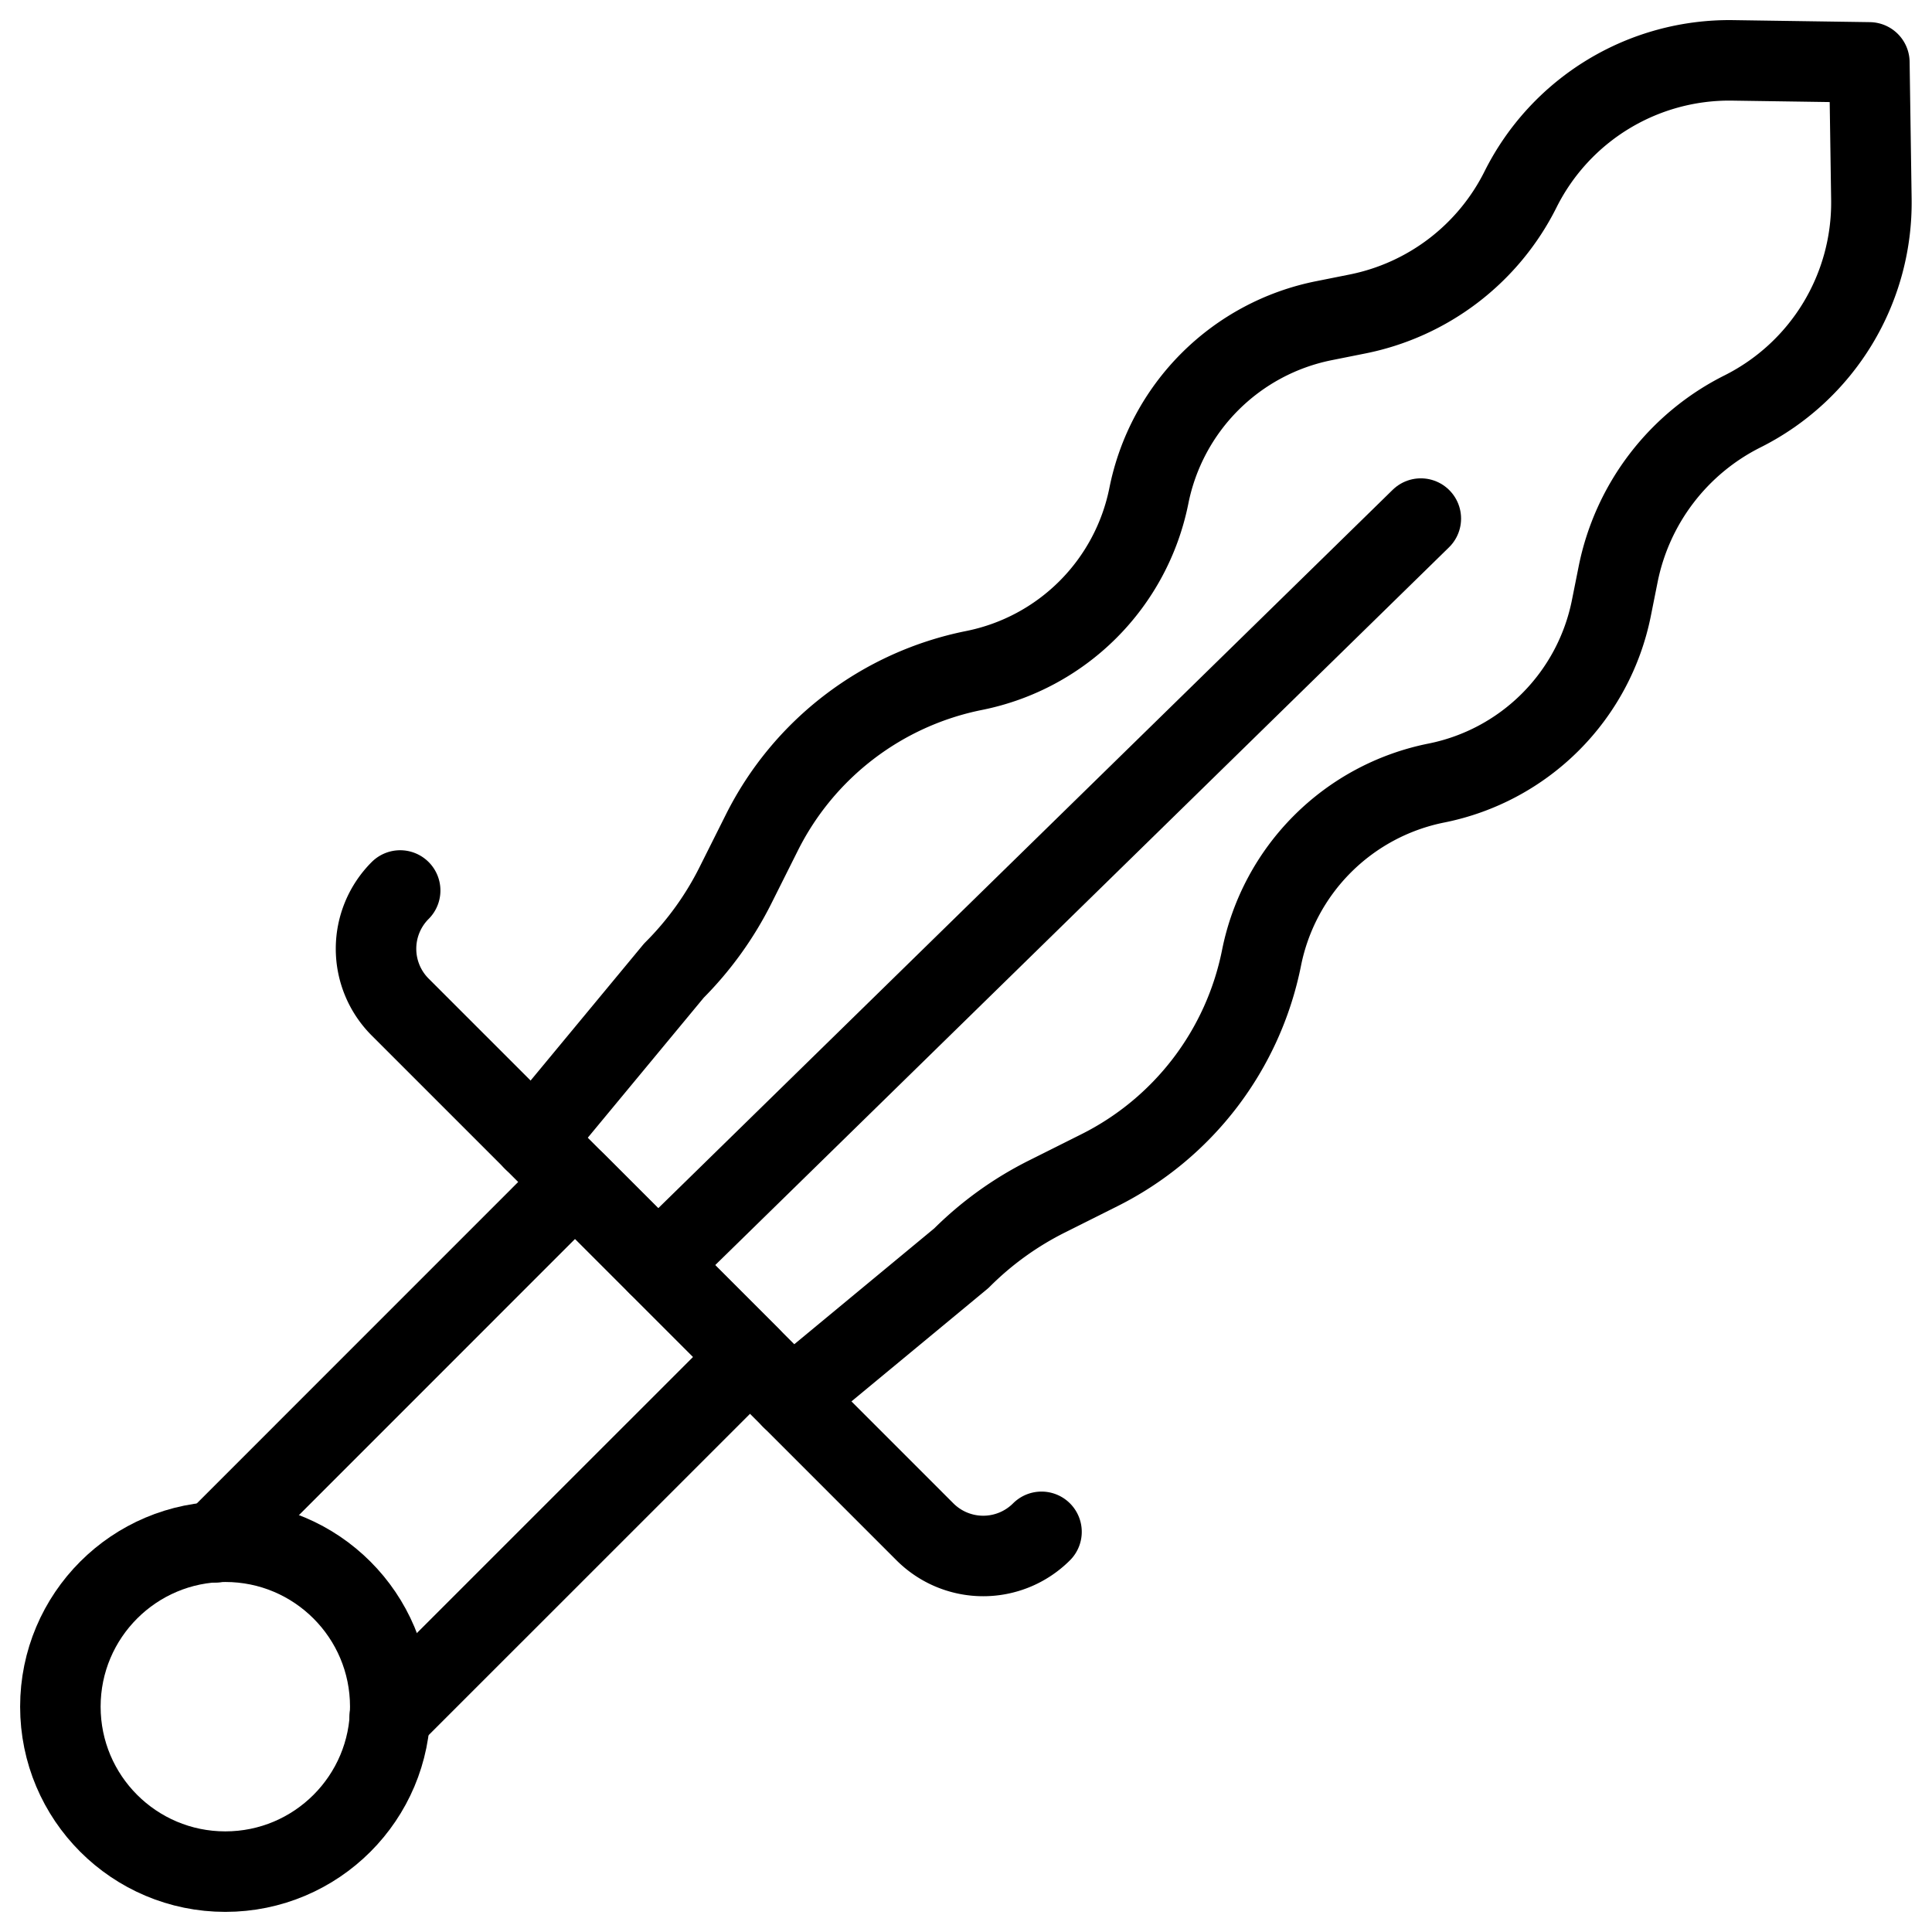 <svg xmlns="http://www.w3.org/2000/svg" viewBox="0 0 24 24"><g transform="matrix(1,0,0,1,0,0)"><defs><style>.a{fill:none;stroke:#000000;stroke-linecap:round;stroke-linejoin:round;}</style></defs><polyline class="a" points="2.668 19.16 7.144 14.683 9.317 16.856 4.841 21.331"></polyline><circle class="a" cx="2.799" cy="21.201" r="2.049"></circle><path class="a" d="M12.938,19.029a1.024,1.024,0,0,1-1.448,0L4.971,12.51a1.024,1.024,0,0,1,0-1.448"></path><path class="a" d="M9.835,17.374l2.107-1.744a4.087,4.087,0,0,1,1.064-.767l.651-.326A3.777,3.777,0,0,0,15.671,11.9a2.768,2.768,0,0,1,2.173-2.173,2.771,2.771,0,0,0,2.173-2.173l.084-.42A2.9,2.9,0,0,1,21.647,5.11a2.9,2.9,0,0,0,1.6-2.635l-.025-1.7L21.525.75a2.9,2.9,0,0,0-2.635,1.6A2.9,2.9,0,0,1,16.865,3.9l-.42.084a2.771,2.771,0,0,0-2.173,2.173A2.768,2.768,0,0,1,12.1,8.329a3.777,3.777,0,0,0-2.636,2.014l-.326.651a4.087,4.087,0,0,1-.767,1.064L6.626,14.165"></path><line class="a" x1="8.173" y1="15.712" x2="17.65" y2="6.442"></line></g></svg>